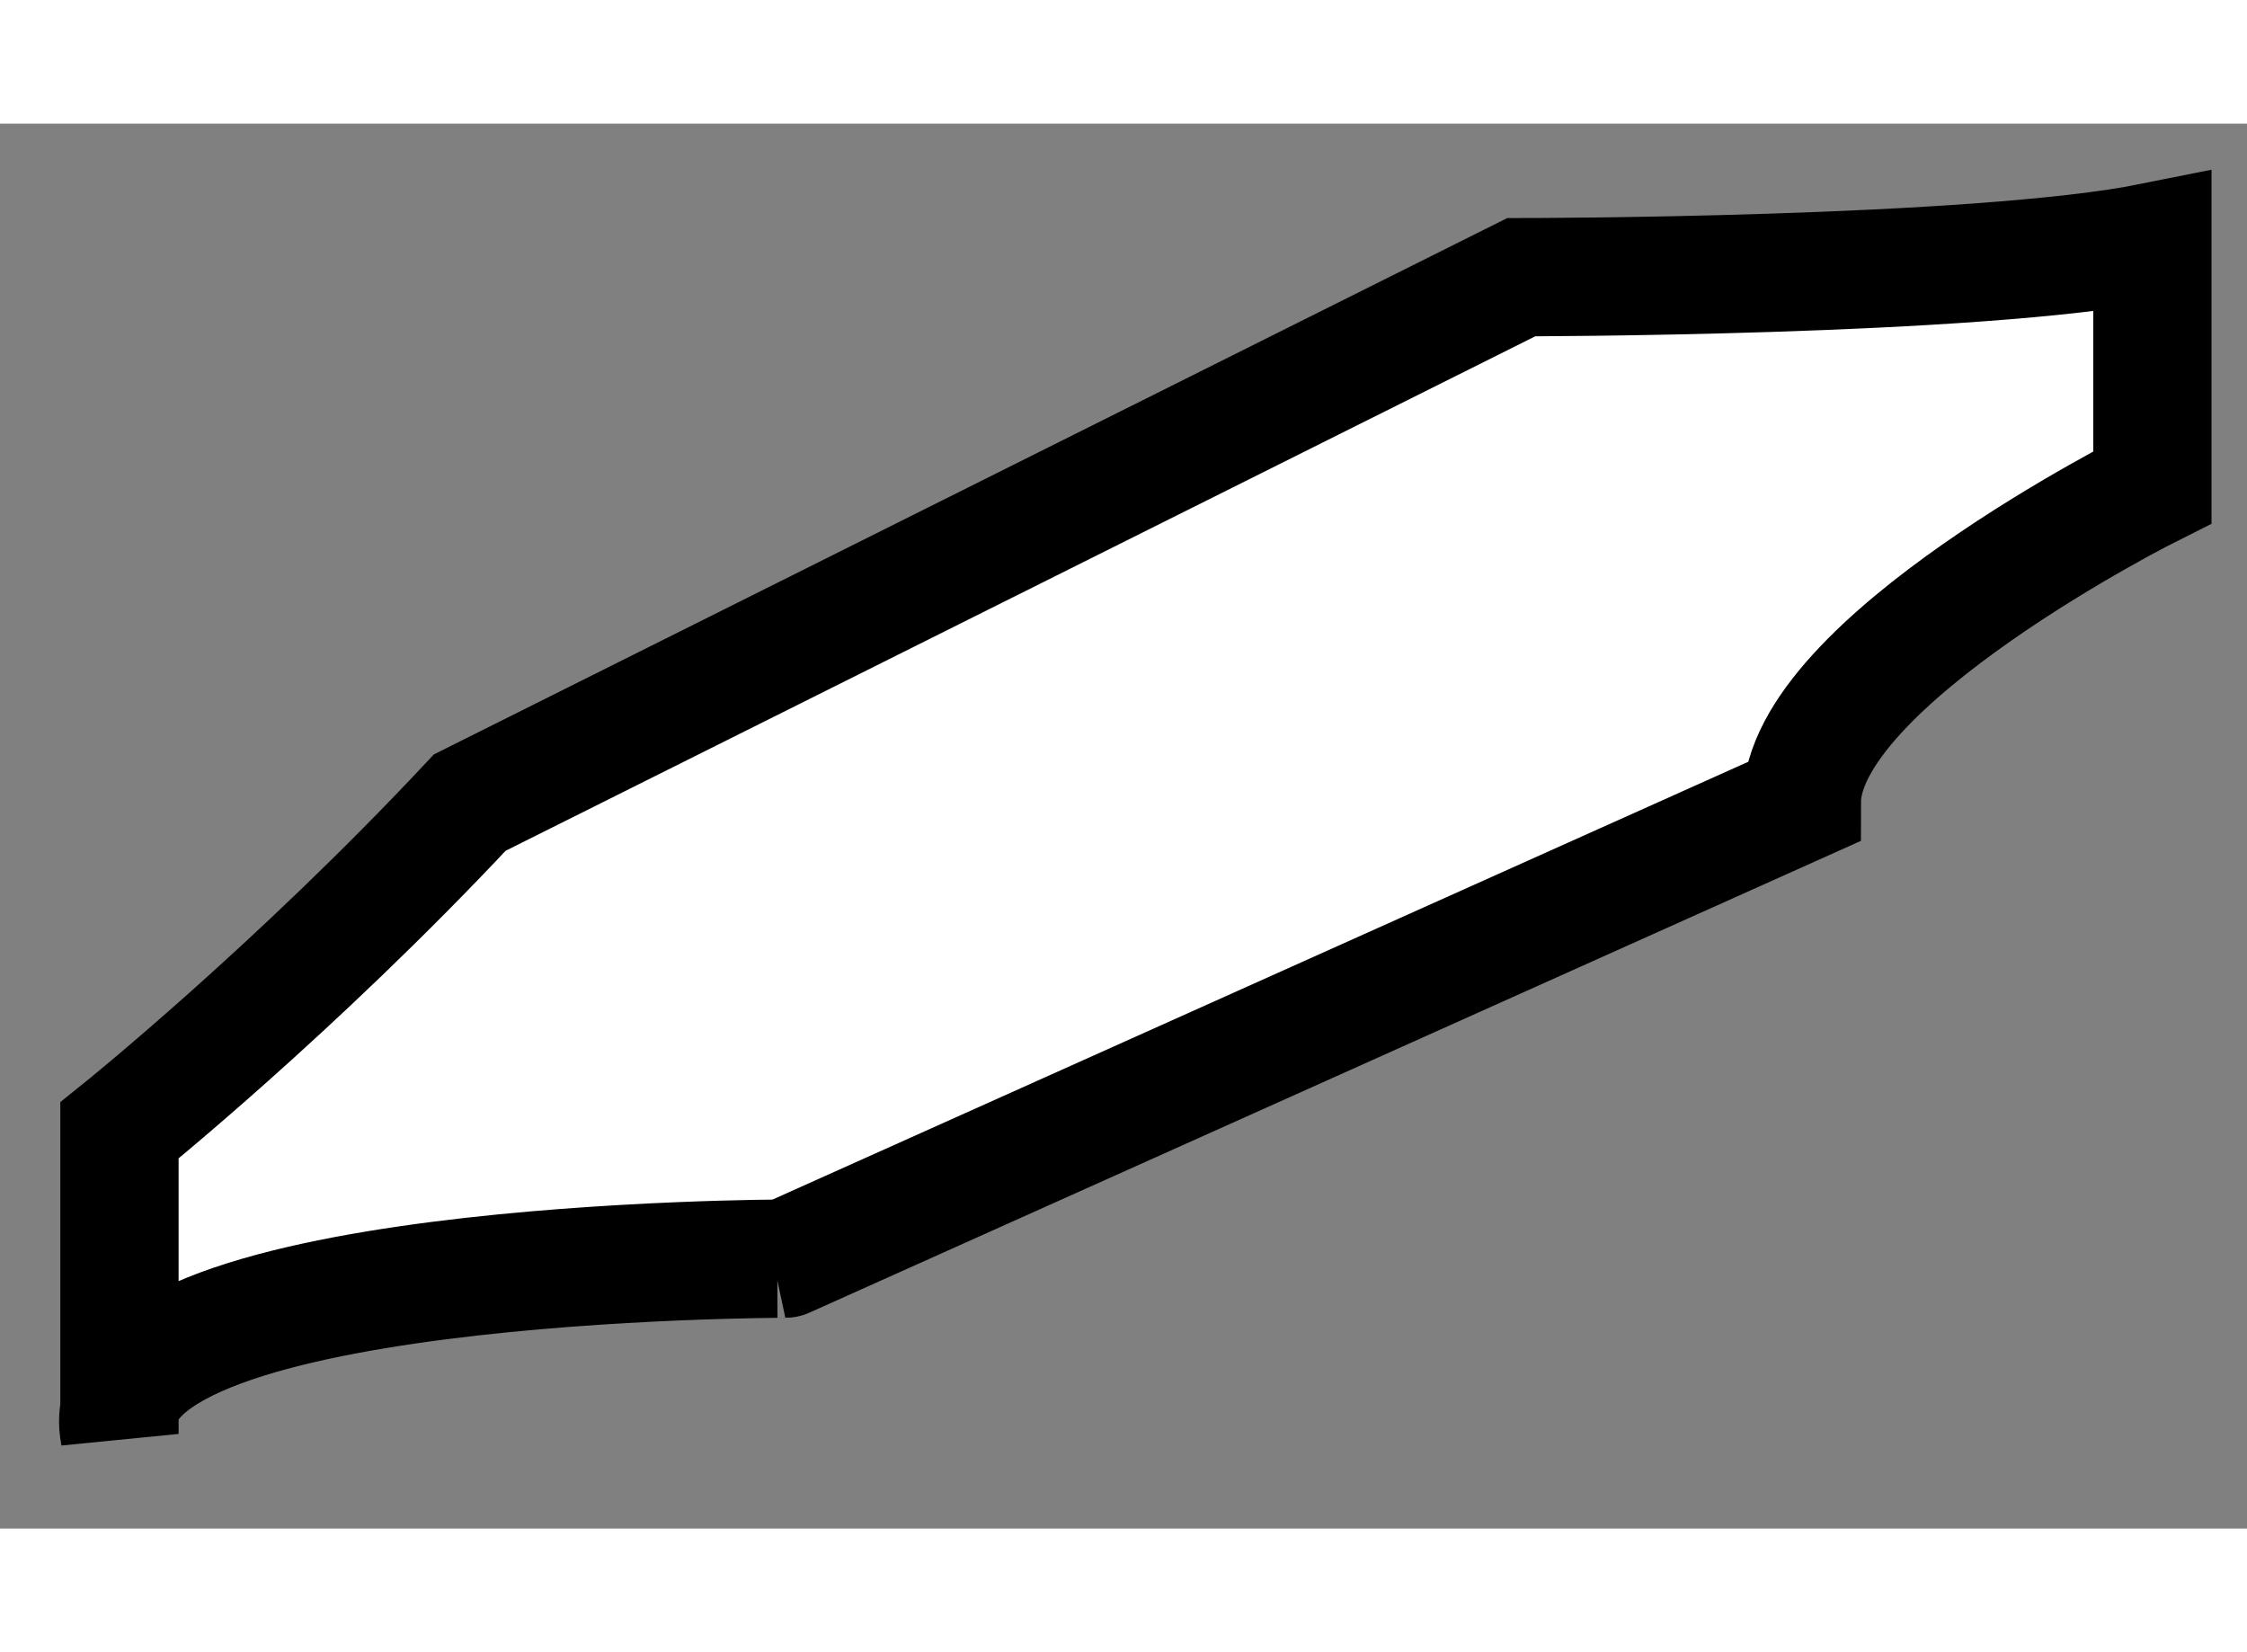 <?xml version="1.0" encoding="utf-8"?>
<!-- Generator: Adobe Illustrator 15.1.0, SVG Export Plug-In . SVG Version: 6.00 Build 0)  -->
<!DOCTYPE svg PUBLIC "-//W3C//DTD SVG 1.1//EN" "http://www.w3.org/Graphics/SVG/1.1/DTD/svg11.dtd">
<svg version="1.1" xmlns="http://www.w3.org/2000/svg" xmlns:xlink="http://www.w3.org/1999/xlink" x="0px" y="0px" width="244.8px"
	 height="180px" viewBox="29.094 37.496 9.499 5.939" enable-background="new 0 0 244.8 180" xml:space="preserve">
	
<rect x="29.094" y="37.496" width="9.499" height="5.939" fill="#808080" stroke="none"/>
	
<g><path fill="#FFFFFF" stroke="#000000" stroke-width="0.5" d="M29.599,43.035v-1.283c0,0,0.741-0.595,1.481-1.386l4.445-2.221
			c0,0,1.927,0,2.668-0.149v1.037c0,0-1.482,0.741-1.482,1.333l-4.297,1.928C32.414,42.294,29.451,42.294,29.599,43.035z"></path></g>


</svg>